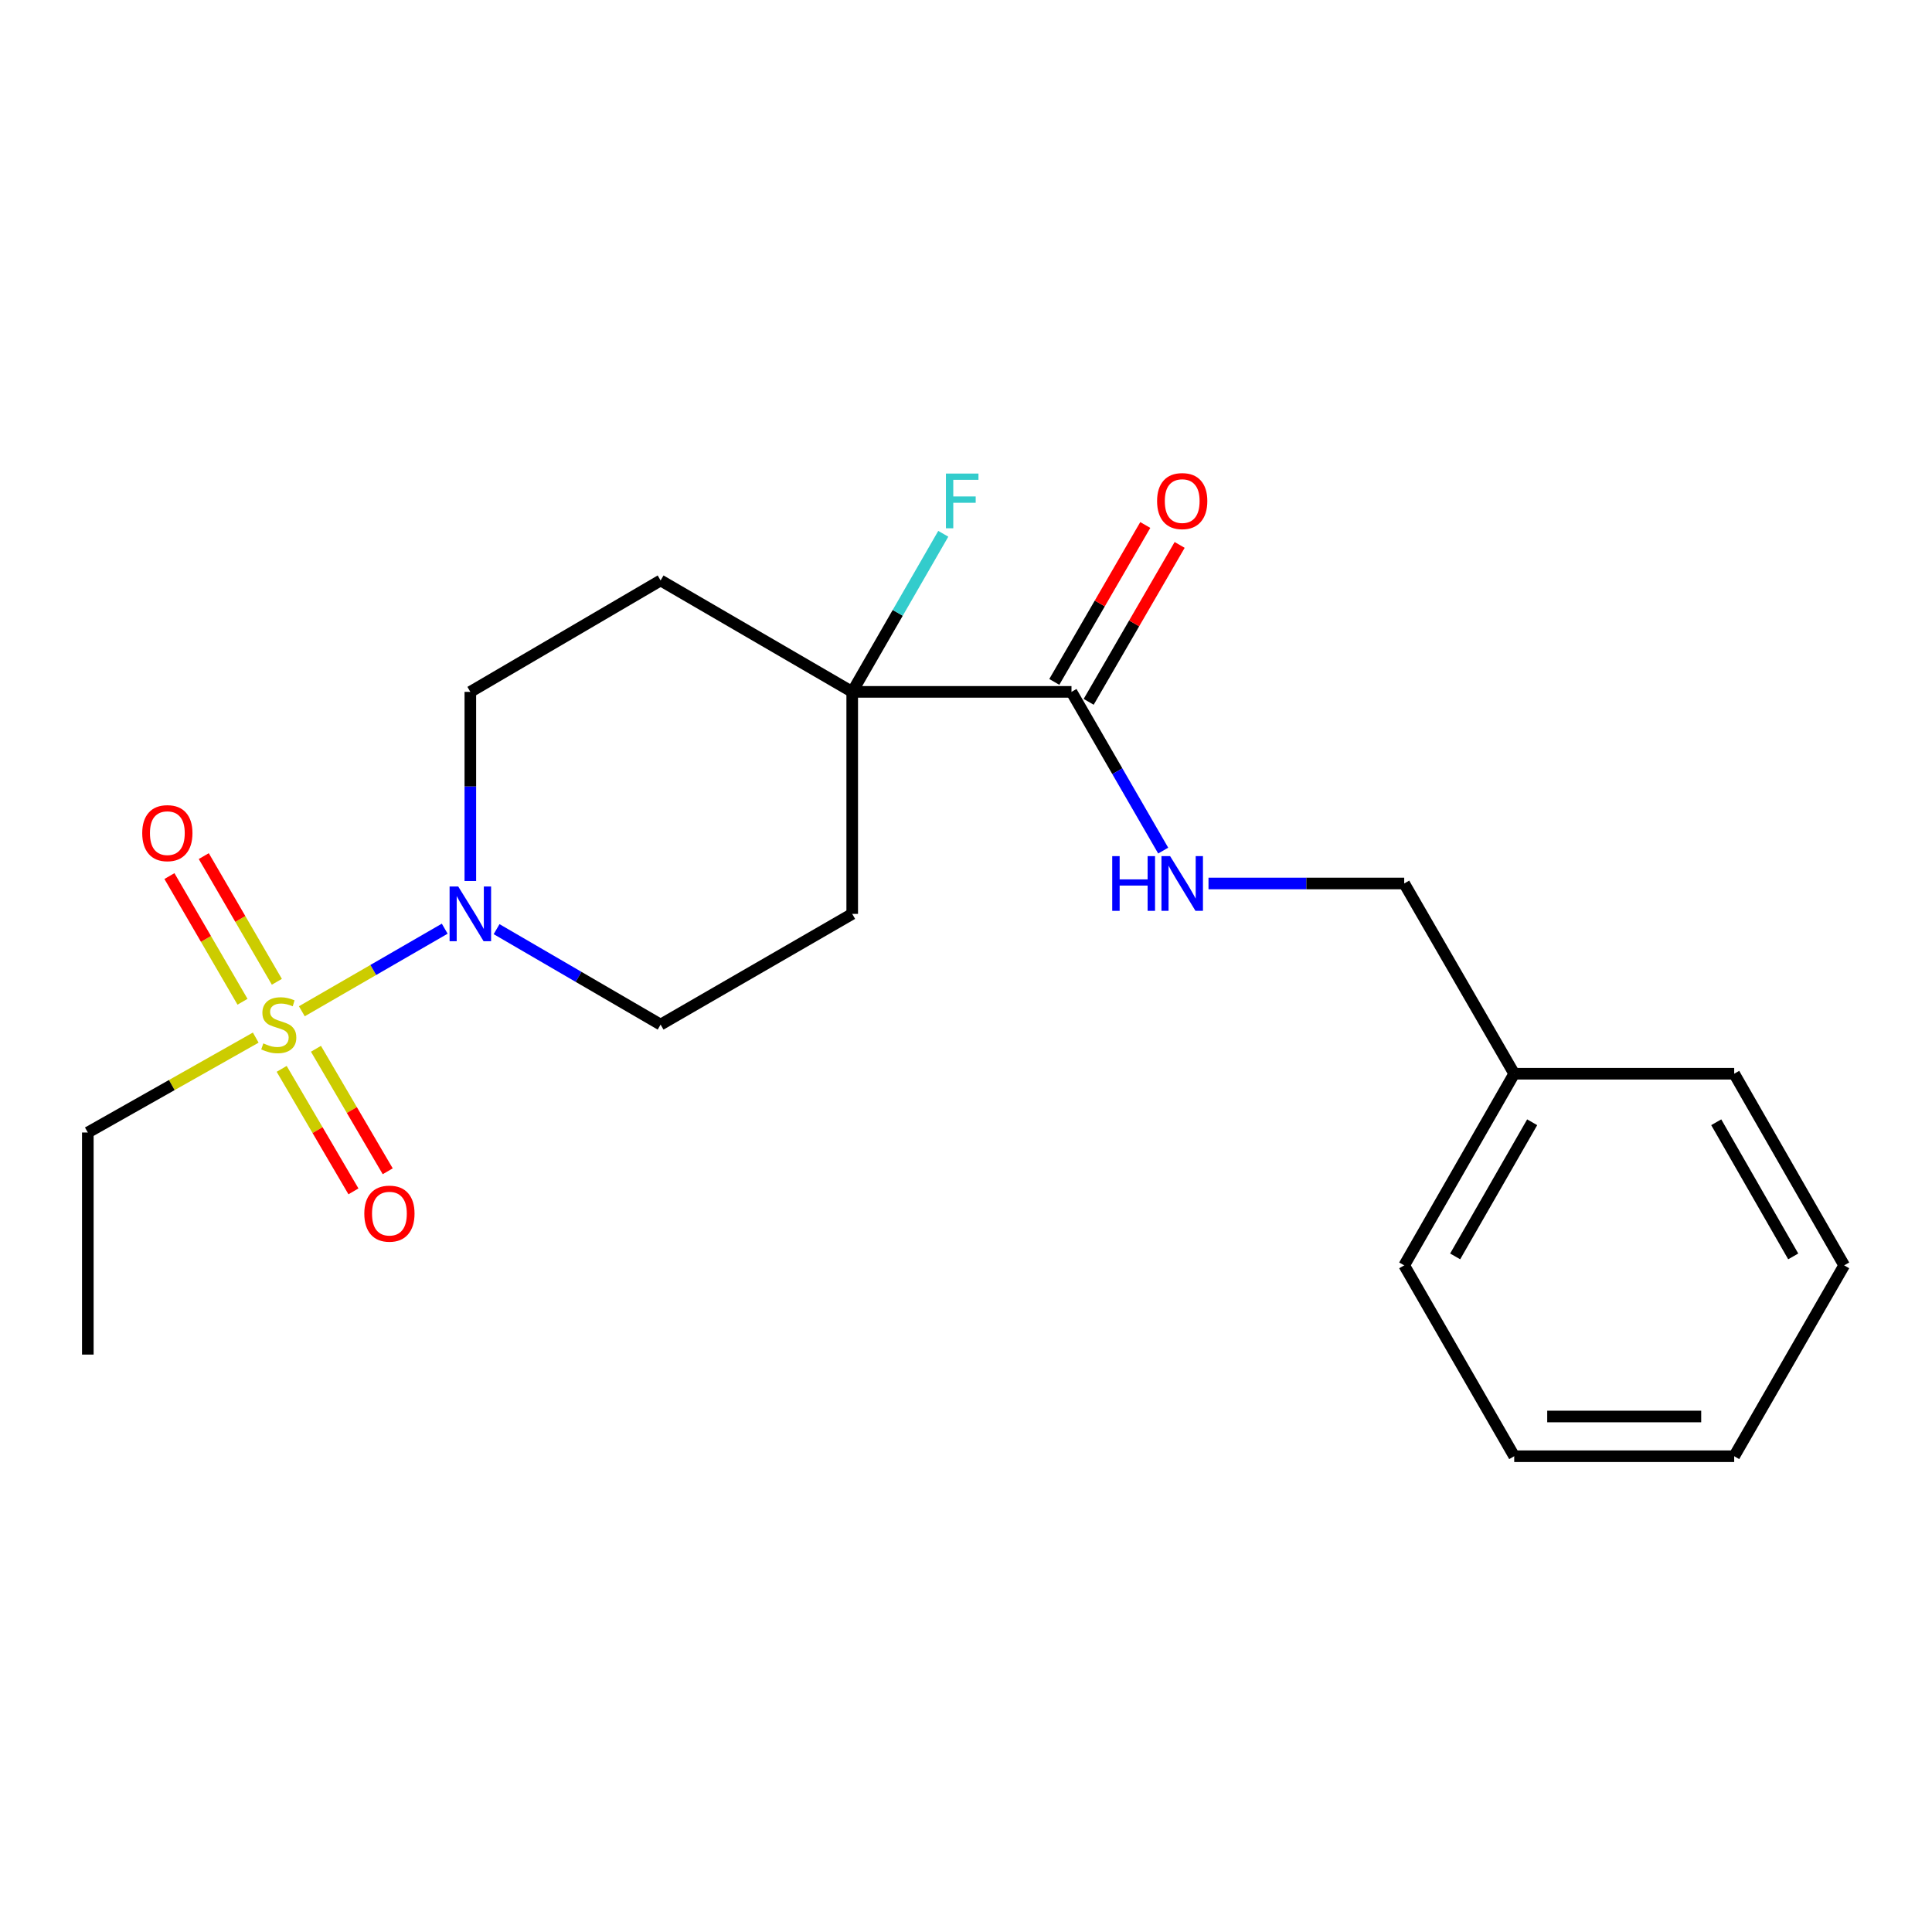 <?xml version='1.0' encoding='iso-8859-1'?>
<svg version='1.1' baseProfile='full'
              xmlns='http://www.w3.org/2000/svg'
                      xmlns:rdkit='http://www.rdkit.org/xml'
                      xmlns:xlink='http://www.w3.org/1999/xlink'
                  xml:space='preserve'
width='1000px' height='1000px' viewBox='0 0 1000 1000'>
<!-- END OF HEADER -->
<rect style='opacity:1.0;fill:#FFFFFF;stroke:none' width='1000' height='1000' x='0' y='0'> </rect>
<path class='bond-0' d='M 156.233,523.427 L 193.21,502.056' style='fill:none;fill-rule:evenodd;stroke:#CCCC00;stroke-width:6px;stroke-linecap:butt;stroke-linejoin:miter;stroke-opacity:1' />
<path class='bond-0' d='M 193.21,502.056 L 230.187,480.686' style='fill:none;fill-rule:evenodd;stroke:#0000FF;stroke-width:6px;stroke-linecap:butt;stroke-linejoin:miter;stroke-opacity:1' />
<path class='bond-4' d='M 145.795,553.24 L 164.369,584.945' style='fill:none;fill-rule:evenodd;stroke:#CCCC00;stroke-width:6px;stroke-linecap:butt;stroke-linejoin:miter;stroke-opacity:1' />
<path class='bond-4' d='M 164.369,584.945 L 182.943,616.65' style='fill:none;fill-rule:evenodd;stroke:#FF0000;stroke-width:6px;stroke-linecap:butt;stroke-linejoin:miter;stroke-opacity:1' />
<path class='bond-4' d='M 163.539,542.845 L 182.113,574.55' style='fill:none;fill-rule:evenodd;stroke:#CCCC00;stroke-width:6px;stroke-linecap:butt;stroke-linejoin:miter;stroke-opacity:1' />
<path class='bond-4' d='M 182.113,574.55 L 200.686,606.255' style='fill:none;fill-rule:evenodd;stroke:#FF0000;stroke-width:6px;stroke-linecap:butt;stroke-linejoin:miter;stroke-opacity:1' />
<path class='bond-5' d='M 143.3,508.173 L 124.386,475.646' style='fill:none;fill-rule:evenodd;stroke:#CCCC00;stroke-width:6px;stroke-linecap:butt;stroke-linejoin:miter;stroke-opacity:1' />
<path class='bond-5' d='M 124.386,475.646 L 105.472,443.12' style='fill:none;fill-rule:evenodd;stroke:#FF0000;stroke-width:6px;stroke-linecap:butt;stroke-linejoin:miter;stroke-opacity:1' />
<path class='bond-5' d='M 125.523,518.51 L 106.609,485.984' style='fill:none;fill-rule:evenodd;stroke:#CCCC00;stroke-width:6px;stroke-linecap:butt;stroke-linejoin:miter;stroke-opacity:1' />
<path class='bond-5' d='M 106.609,485.984 L 87.694,453.457' style='fill:none;fill-rule:evenodd;stroke:#FF0000;stroke-width:6px;stroke-linecap:butt;stroke-linejoin:miter;stroke-opacity:1' />
<path class='bond-11' d='M 132.372,537.065 L 88.913,561.625' style='fill:none;fill-rule:evenodd;stroke:#CCCC00;stroke-width:6px;stroke-linecap:butt;stroke-linejoin:miter;stroke-opacity:1' />
<path class='bond-11' d='M 88.913,561.625 L 45.455,586.185' style='fill:none;fill-rule:evenodd;stroke:#000000;stroke-width:6px;stroke-linecap:butt;stroke-linejoin:miter;stroke-opacity:1' />
<path class='bond-8' d='M 243.446,455.99 L 243.446,407.052' style='fill:none;fill-rule:evenodd;stroke:#0000FF;stroke-width:6px;stroke-linecap:butt;stroke-linejoin:miter;stroke-opacity:1' />
<path class='bond-8' d='M 243.446,407.052 L 243.446,358.113' style='fill:none;fill-rule:evenodd;stroke:#000000;stroke-width:6px;stroke-linecap:butt;stroke-linejoin:miter;stroke-opacity:1' />
<path class='bond-9' d='M 257.034,480.93 L 299.481,505.63' style='fill:none;fill-rule:evenodd;stroke:#0000FF;stroke-width:6px;stroke-linecap:butt;stroke-linejoin:miter;stroke-opacity:1' />
<path class='bond-9' d='M 299.481,505.63 L 341.927,530.33' style='fill:none;fill-rule:evenodd;stroke:#000000;stroke-width:6px;stroke-linecap:butt;stroke-linejoin:miter;stroke-opacity:1' />
<path class='bond-1' d='M 441.105,358.113 L 441.105,473.023' style='fill:none;fill-rule:evenodd;stroke:#000000;stroke-width:6px;stroke-linecap:butt;stroke-linejoin:miter;stroke-opacity:1' />
<path class='bond-2' d='M 441.105,358.113 L 554.599,358.113' style='fill:none;fill-rule:evenodd;stroke:#000000;stroke-width:6px;stroke-linecap:butt;stroke-linejoin:miter;stroke-opacity:1' />
<path class='bond-12' d='M 441.105,358.113 L 464.671,317.201' style='fill:none;fill-rule:evenodd;stroke:#000000;stroke-width:6px;stroke-linecap:butt;stroke-linejoin:miter;stroke-opacity:1' />
<path class='bond-12' d='M 464.671,317.201 L 488.236,276.289' style='fill:none;fill-rule:evenodd;stroke:#33CCCC;stroke-width:6px;stroke-linecap:butt;stroke-linejoin:miter;stroke-opacity:1' />
<path class='bond-21' d='M 441.105,358.113 L 341.927,300.441' style='fill:none;fill-rule:evenodd;stroke:#000000;stroke-width:6px;stroke-linecap:butt;stroke-linejoin:miter;stroke-opacity:1' />
<path class='bond-3' d='M 554.599,358.113 L 578.334,399.19' style='fill:none;fill-rule:evenodd;stroke:#000000;stroke-width:6px;stroke-linecap:butt;stroke-linejoin:miter;stroke-opacity:1' />
<path class='bond-3' d='M 578.334,399.19 L 602.069,440.268' style='fill:none;fill-rule:evenodd;stroke:#0000FF;stroke-width:6px;stroke-linecap:butt;stroke-linejoin:miter;stroke-opacity:1' />
<path class='bond-10' d='M 563.494,363.27 L 587.04,322.661' style='fill:none;fill-rule:evenodd;stroke:#000000;stroke-width:6px;stroke-linecap:butt;stroke-linejoin:miter;stroke-opacity:1' />
<path class='bond-10' d='M 587.04,322.661 L 610.587,282.051' style='fill:none;fill-rule:evenodd;stroke:#FF0000;stroke-width:6px;stroke-linecap:butt;stroke-linejoin:miter;stroke-opacity:1' />
<path class='bond-10' d='M 545.704,352.955 L 569.25,312.346' style='fill:none;fill-rule:evenodd;stroke:#000000;stroke-width:6px;stroke-linecap:butt;stroke-linejoin:miter;stroke-opacity:1' />
<path class='bond-10' d='M 569.25,312.346 L 592.796,271.736' style='fill:none;fill-rule:evenodd;stroke:#FF0000;stroke-width:6px;stroke-linecap:butt;stroke-linejoin:miter;stroke-opacity:1' />
<path class='bond-13' d='M 625.518,457.291 L 676.167,457.291' style='fill:none;fill-rule:evenodd;stroke:#0000FF;stroke-width:6px;stroke-linecap:butt;stroke-linejoin:miter;stroke-opacity:1' />
<path class='bond-13' d='M 676.167,457.291 L 726.816,457.291' style='fill:none;fill-rule:evenodd;stroke:#000000;stroke-width:6px;stroke-linecap:butt;stroke-linejoin:miter;stroke-opacity:1' />
<path class='bond-6' d='M 441.105,473.023 L 341.927,530.33' style='fill:none;fill-rule:evenodd;stroke:#000000;stroke-width:6px;stroke-linecap:butt;stroke-linejoin:miter;stroke-opacity:1' />
<path class='bond-7' d='M 341.927,300.441 L 243.446,358.113' style='fill:none;fill-rule:evenodd;stroke:#000000;stroke-width:6px;stroke-linecap:butt;stroke-linejoin:miter;stroke-opacity:1' />
<path class='bond-17' d='M 45.455,586.185 L 45.455,701.13' style='fill:none;fill-rule:evenodd;stroke:#000000;stroke-width:6px;stroke-linecap:butt;stroke-linejoin:miter;stroke-opacity:1' />
<path class='bond-14' d='M 726.816,457.291 L 783.757,555.761' style='fill:none;fill-rule:evenodd;stroke:#000000;stroke-width:6px;stroke-linecap:butt;stroke-linejoin:miter;stroke-opacity:1' />
<path class='bond-15' d='M 783.757,555.761 L 726.816,654.951' style='fill:none;fill-rule:evenodd;stroke:#000000;stroke-width:6px;stroke-linecap:butt;stroke-linejoin:miter;stroke-opacity:1' />
<path class='bond-15' d='M 793.05,580.878 L 753.192,650.311' style='fill:none;fill-rule:evenodd;stroke:#000000;stroke-width:6px;stroke-linecap:butt;stroke-linejoin:miter;stroke-opacity:1' />
<path class='bond-16' d='M 783.757,555.761 L 897.616,555.761' style='fill:none;fill-rule:evenodd;stroke:#000000;stroke-width:6px;stroke-linecap:butt;stroke-linejoin:miter;stroke-opacity:1' />
<path class='bond-18' d='M 726.816,654.951 L 783.757,753.741' style='fill:none;fill-rule:evenodd;stroke:#000000;stroke-width:6px;stroke-linecap:butt;stroke-linejoin:miter;stroke-opacity:1' />
<path class='bond-19' d='M 897.616,555.761 L 954.545,654.951' style='fill:none;fill-rule:evenodd;stroke:#000000;stroke-width:6px;stroke-linecap:butt;stroke-linejoin:miter;stroke-opacity:1' />
<path class='bond-19' d='M 888.32,580.876 L 928.17,650.309' style='fill:none;fill-rule:evenodd;stroke:#000000;stroke-width:6px;stroke-linecap:butt;stroke-linejoin:miter;stroke-opacity:1' />
<path class='bond-22' d='M 783.757,753.741 L 897.616,753.741' style='fill:none;fill-rule:evenodd;stroke:#000000;stroke-width:6px;stroke-linecap:butt;stroke-linejoin:miter;stroke-opacity:1' />
<path class='bond-22' d='M 800.836,733.176 L 880.537,733.176' style='fill:none;fill-rule:evenodd;stroke:#000000;stroke-width:6px;stroke-linecap:butt;stroke-linejoin:miter;stroke-opacity:1' />
<path class='bond-20' d='M 954.545,654.951 L 897.616,753.741' style='fill:none;fill-rule:evenodd;stroke:#000000;stroke-width:6px;stroke-linecap:butt;stroke-linejoin:miter;stroke-opacity:1' />
<path  class='atom-0' d='M 136.29 540.05
Q 136.61 540.17, 137.93 540.73
Q 139.25 541.29, 140.69 541.65
Q 142.17 541.97, 143.61 541.97
Q 146.29 541.97, 147.85 540.69
Q 149.41 539.37, 149.41 537.09
Q 149.41 535.53, 148.61 534.57
Q 147.85 533.61, 146.65 533.09
Q 145.45 532.57, 143.45 531.97
Q 140.93 531.21, 139.41 530.49
Q 137.93 529.77, 136.85 528.25
Q 135.81 526.73, 135.81 524.17
Q 135.81 520.61, 138.21 518.41
Q 140.65 516.21, 145.45 516.21
Q 148.73 516.21, 152.45 517.77
L 151.53 520.85
Q 148.13 519.45, 145.57 519.45
Q 142.81 519.45, 141.29 520.61
Q 139.77 521.73, 139.81 523.69
Q 139.81 525.21, 140.57 526.13
Q 141.37 527.05, 142.49 527.57
Q 143.65 528.09, 145.57 528.69
Q 148.13 529.49, 149.65 530.29
Q 151.17 531.09, 152.25 532.73
Q 153.37 534.33, 153.37 537.09
Q 153.37 541.01, 150.73 543.13
Q 148.13 545.21, 143.77 545.21
Q 141.25 545.21, 139.33 544.65
Q 137.45 544.13, 135.21 543.21
L 136.29 540.05
' fill='#CCCC00'/>
<path  class='atom-1' d='M 237.186 458.863
L 246.466 473.863
Q 247.386 475.343, 248.866 478.023
Q 250.346 480.703, 250.426 480.863
L 250.426 458.863
L 254.186 458.863
L 254.186 487.183
L 250.306 487.183
L 240.346 470.783
Q 239.186 468.863, 237.946 466.663
Q 236.746 464.463, 236.386 463.783
L 236.386 487.183
L 232.706 487.183
L 232.706 458.863
L 237.186 458.863
' fill='#0000FF'/>
<path  class='atom-4' d='M 575.686 443.131
L 579.526 443.131
L 579.526 455.171
L 594.006 455.171
L 594.006 443.131
L 597.846 443.131
L 597.846 471.451
L 594.006 471.451
L 594.006 458.371
L 579.526 458.371
L 579.526 471.451
L 575.686 471.451
L 575.686 443.131
' fill='#0000FF'/>
<path  class='atom-4' d='M 605.646 443.131
L 614.926 458.131
Q 615.846 459.611, 617.326 462.291
Q 618.806 464.971, 618.886 465.131
L 618.886 443.131
L 622.646 443.131
L 622.646 471.451
L 618.766 471.451
L 608.806 455.051
Q 607.646 453.131, 606.406 450.931
Q 605.206 448.731, 604.846 448.051
L 604.846 471.451
L 601.166 471.451
L 601.166 443.131
L 605.646 443.131
' fill='#0000FF'/>
<path  class='atom-5' d='M 188.562 628.171
Q 188.562 621.371, 191.922 617.571
Q 195.282 613.771, 201.562 613.771
Q 207.842 613.771, 211.202 617.571
Q 214.562 621.371, 214.562 628.171
Q 214.562 635.051, 211.162 638.971
Q 207.762 642.851, 201.562 642.851
Q 195.322 642.851, 191.922 638.971
Q 188.562 635.091, 188.562 628.171
M 201.562 639.651
Q 205.882 639.651, 208.202 636.771
Q 210.562 633.851, 210.562 628.171
Q 210.562 622.611, 208.202 619.811
Q 205.882 616.971, 201.562 616.971
Q 197.242 616.971, 194.882 619.771
Q 192.562 622.571, 192.562 628.171
Q 192.562 633.891, 194.882 636.771
Q 197.242 639.651, 201.562 639.651
' fill='#FF0000'/>
<path  class='atom-6' d='M 73.618 431.231
Q 73.618 424.431, 76.978 420.631
Q 80.338 416.831, 86.618 416.831
Q 92.898 416.831, 96.258 420.631
Q 99.618 424.431, 99.618 431.231
Q 99.618 438.111, 96.218 442.031
Q 92.818 445.911, 86.618 445.911
Q 80.378 445.911, 76.978 442.031
Q 73.618 438.151, 73.618 431.231
M 86.618 442.711
Q 90.938 442.711, 93.258 439.831
Q 95.618 436.911, 95.618 431.231
Q 95.618 425.671, 93.258 422.871
Q 90.938 420.031, 86.618 420.031
Q 82.298 420.031, 79.938 422.831
Q 77.618 425.631, 77.618 431.231
Q 77.618 436.951, 79.938 439.831
Q 82.298 442.711, 86.618 442.711
' fill='#FF0000'/>
<path  class='atom-11' d='M 598.906 259.357
Q 598.906 252.557, 602.266 248.757
Q 605.626 244.957, 611.906 244.957
Q 618.186 244.957, 621.546 248.757
Q 624.906 252.557, 624.906 259.357
Q 624.906 266.237, 621.506 270.157
Q 618.106 274.037, 611.906 274.037
Q 605.666 274.037, 602.266 270.157
Q 598.906 266.277, 598.906 259.357
M 611.906 270.837
Q 616.226 270.837, 618.546 267.957
Q 620.906 265.037, 620.906 259.357
Q 620.906 253.797, 618.546 250.997
Q 616.226 248.157, 611.906 248.157
Q 607.586 248.157, 605.226 250.957
Q 602.906 253.757, 602.906 259.357
Q 602.906 265.077, 605.226 267.957
Q 607.586 270.837, 611.906 270.837
' fill='#FF0000'/>
<path  class='atom-13' d='M 489.615 245.117
L 506.455 245.117
L 506.455 248.357
L 493.415 248.357
L 493.415 256.957
L 505.015 256.957
L 505.015 260.237
L 493.415 260.237
L 493.415 273.437
L 489.615 273.437
L 489.615 245.117
' fill='#33CCCC'/>
</svg>
